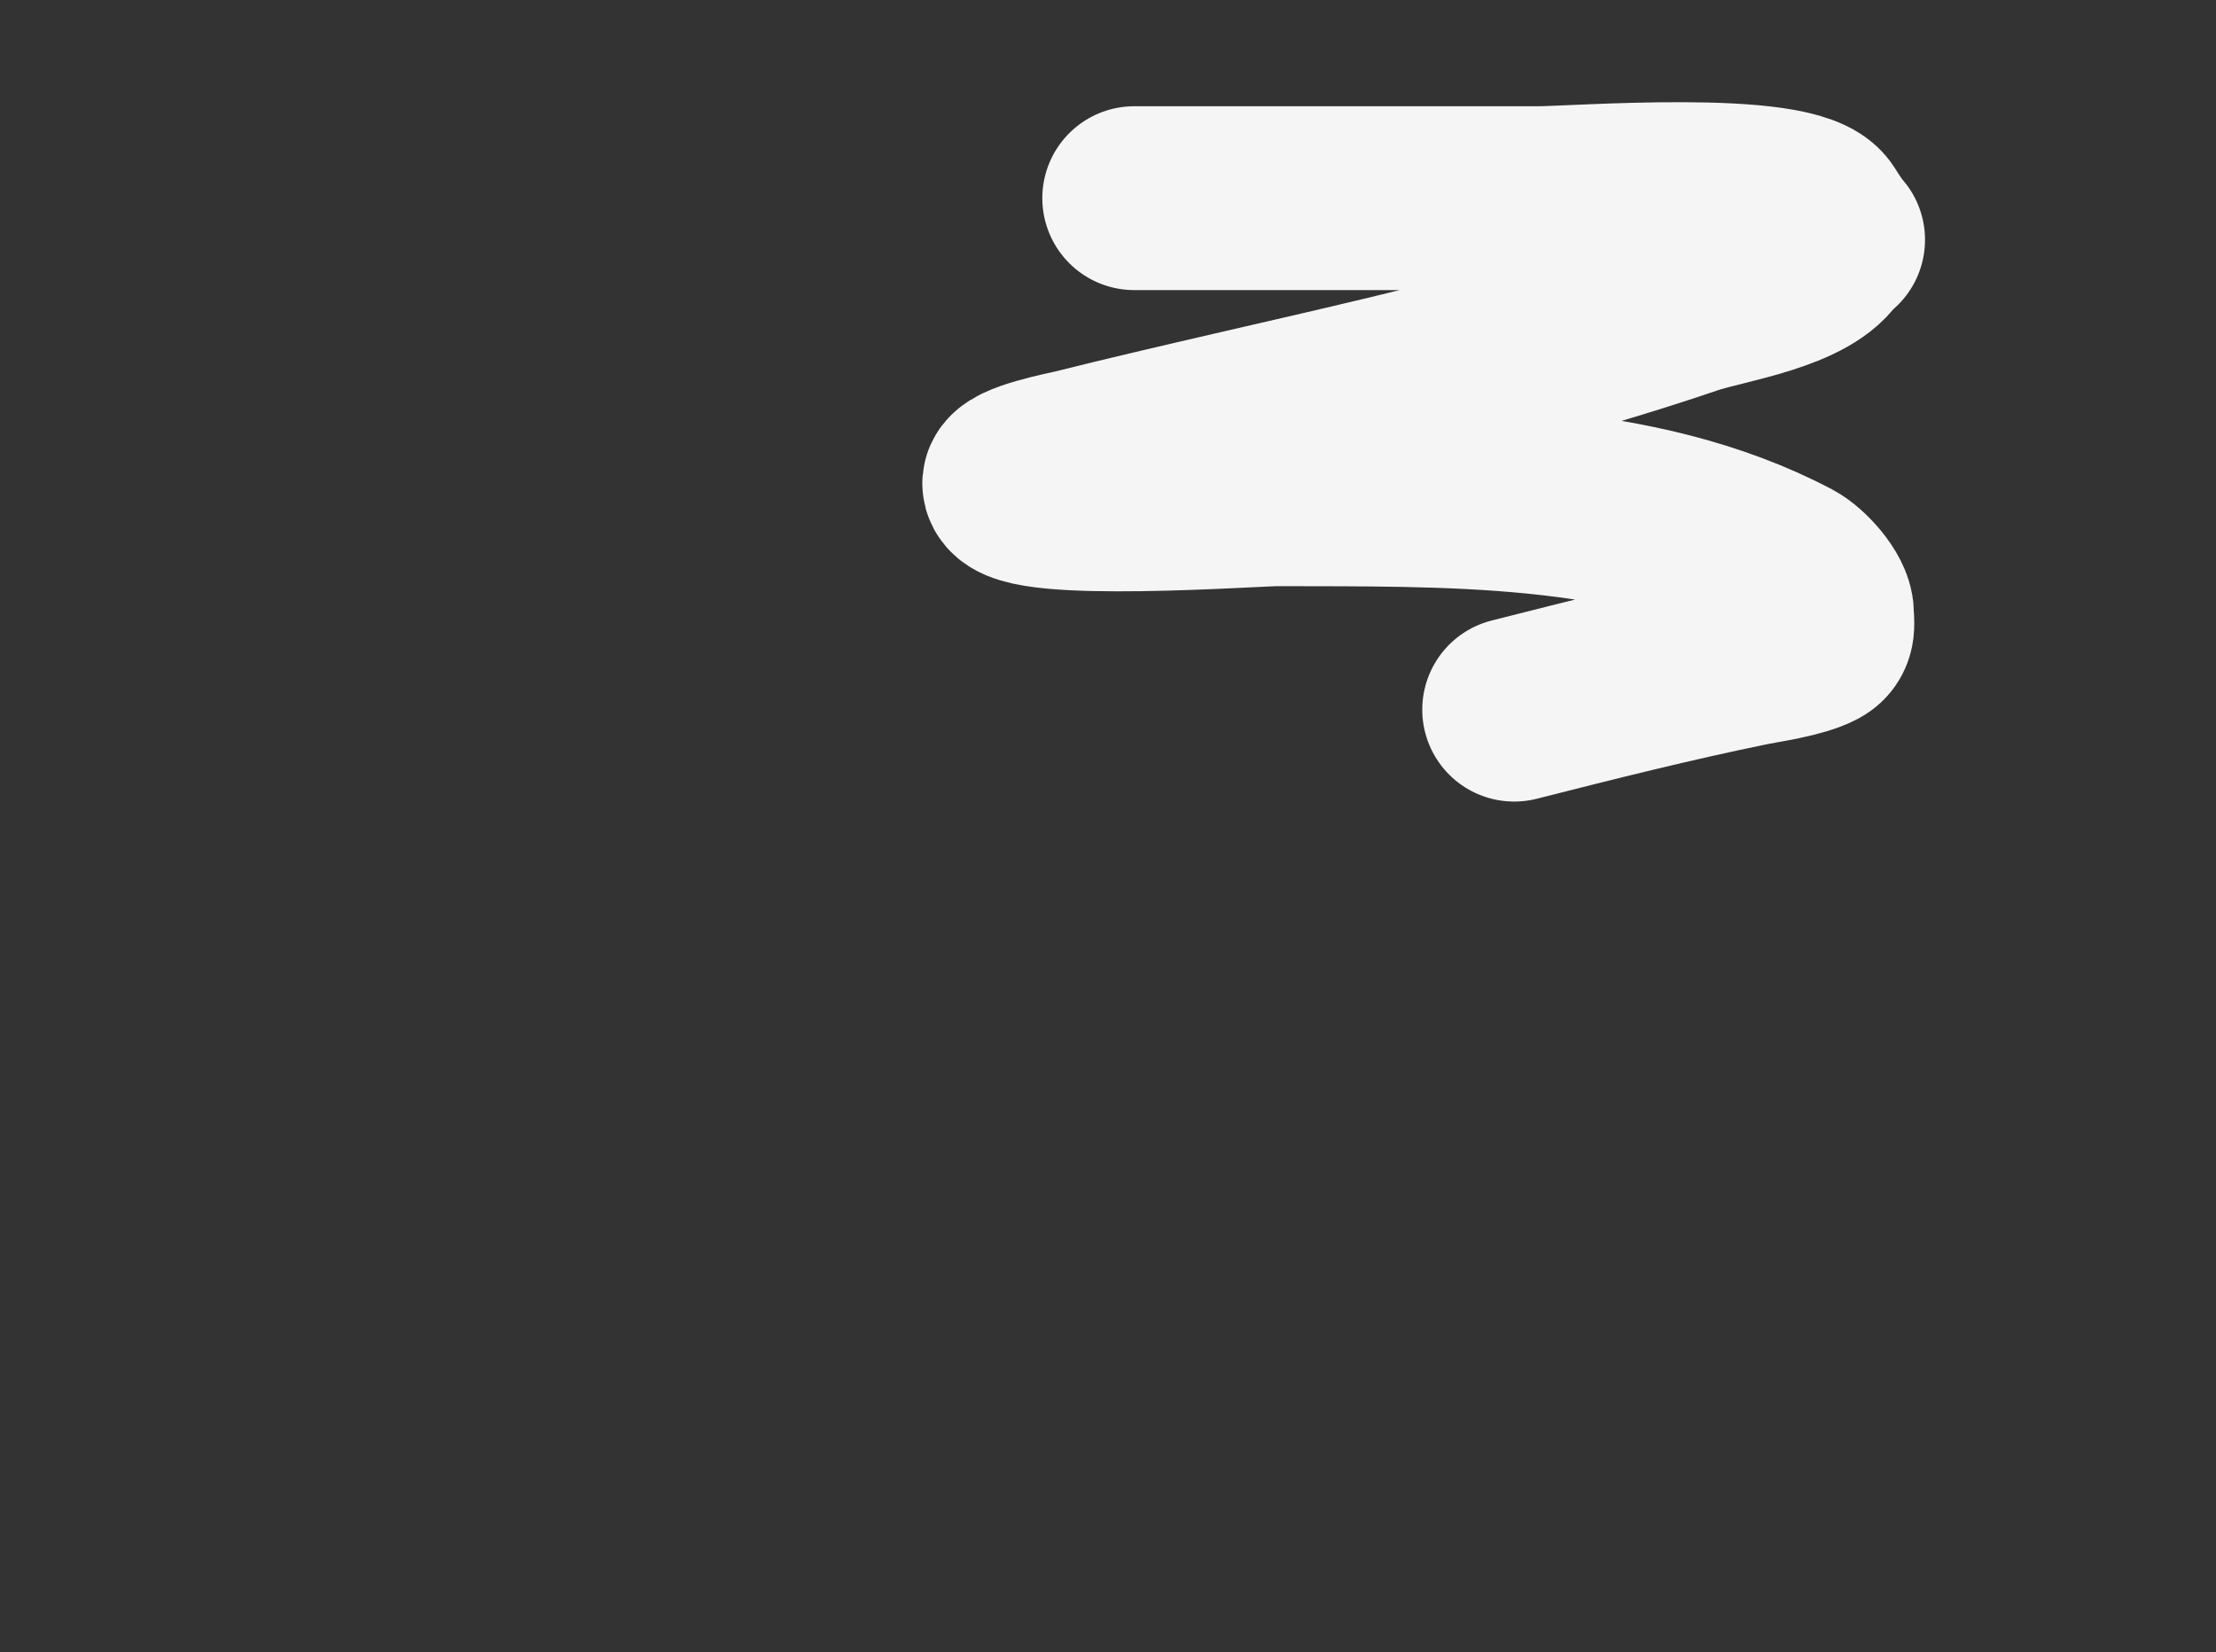 <?xml version="1.0" encoding="UTF-8"?> <svg xmlns="http://www.w3.org/2000/svg" width="928" height="692" viewBox="0 0 928 692" fill="none"><rect x="0" y="0" width="928" height="692" fill="#333333" stroke="none"/> <path d="M474.992 83C555.289 83 563.703 83 644 83C659.883 83 751.531 75.815 760.992 91C770.454 106.185 767.857 97.286 765.215 102.111C756.865 117.359 721.417 122.074 706.992 127C666.315 140.89 624.779 151.844 583 161.895C539.027 172.473 494.785 182.052 450.992 193C448.365 193.657 423.685 198.436 424.77 202.778C427.591 214.061 525.658 206.969 534.992 207C569.917 207.116 607.326 206.667 644 210.372C680.912 214.101 717.078 222.039 749.215 239C754.343 241.707 762.992 251.124 762.992 257C762.992 260.721 764.2 264.794 760.103 267C753.269 270.68 738.297 272.762 732.77 273.889C699.588 280.654 666.926 288.897 634.103 297.222" stroke="#F5F5F5" stroke-width="77" stroke-linecap="round"></path> </svg> 